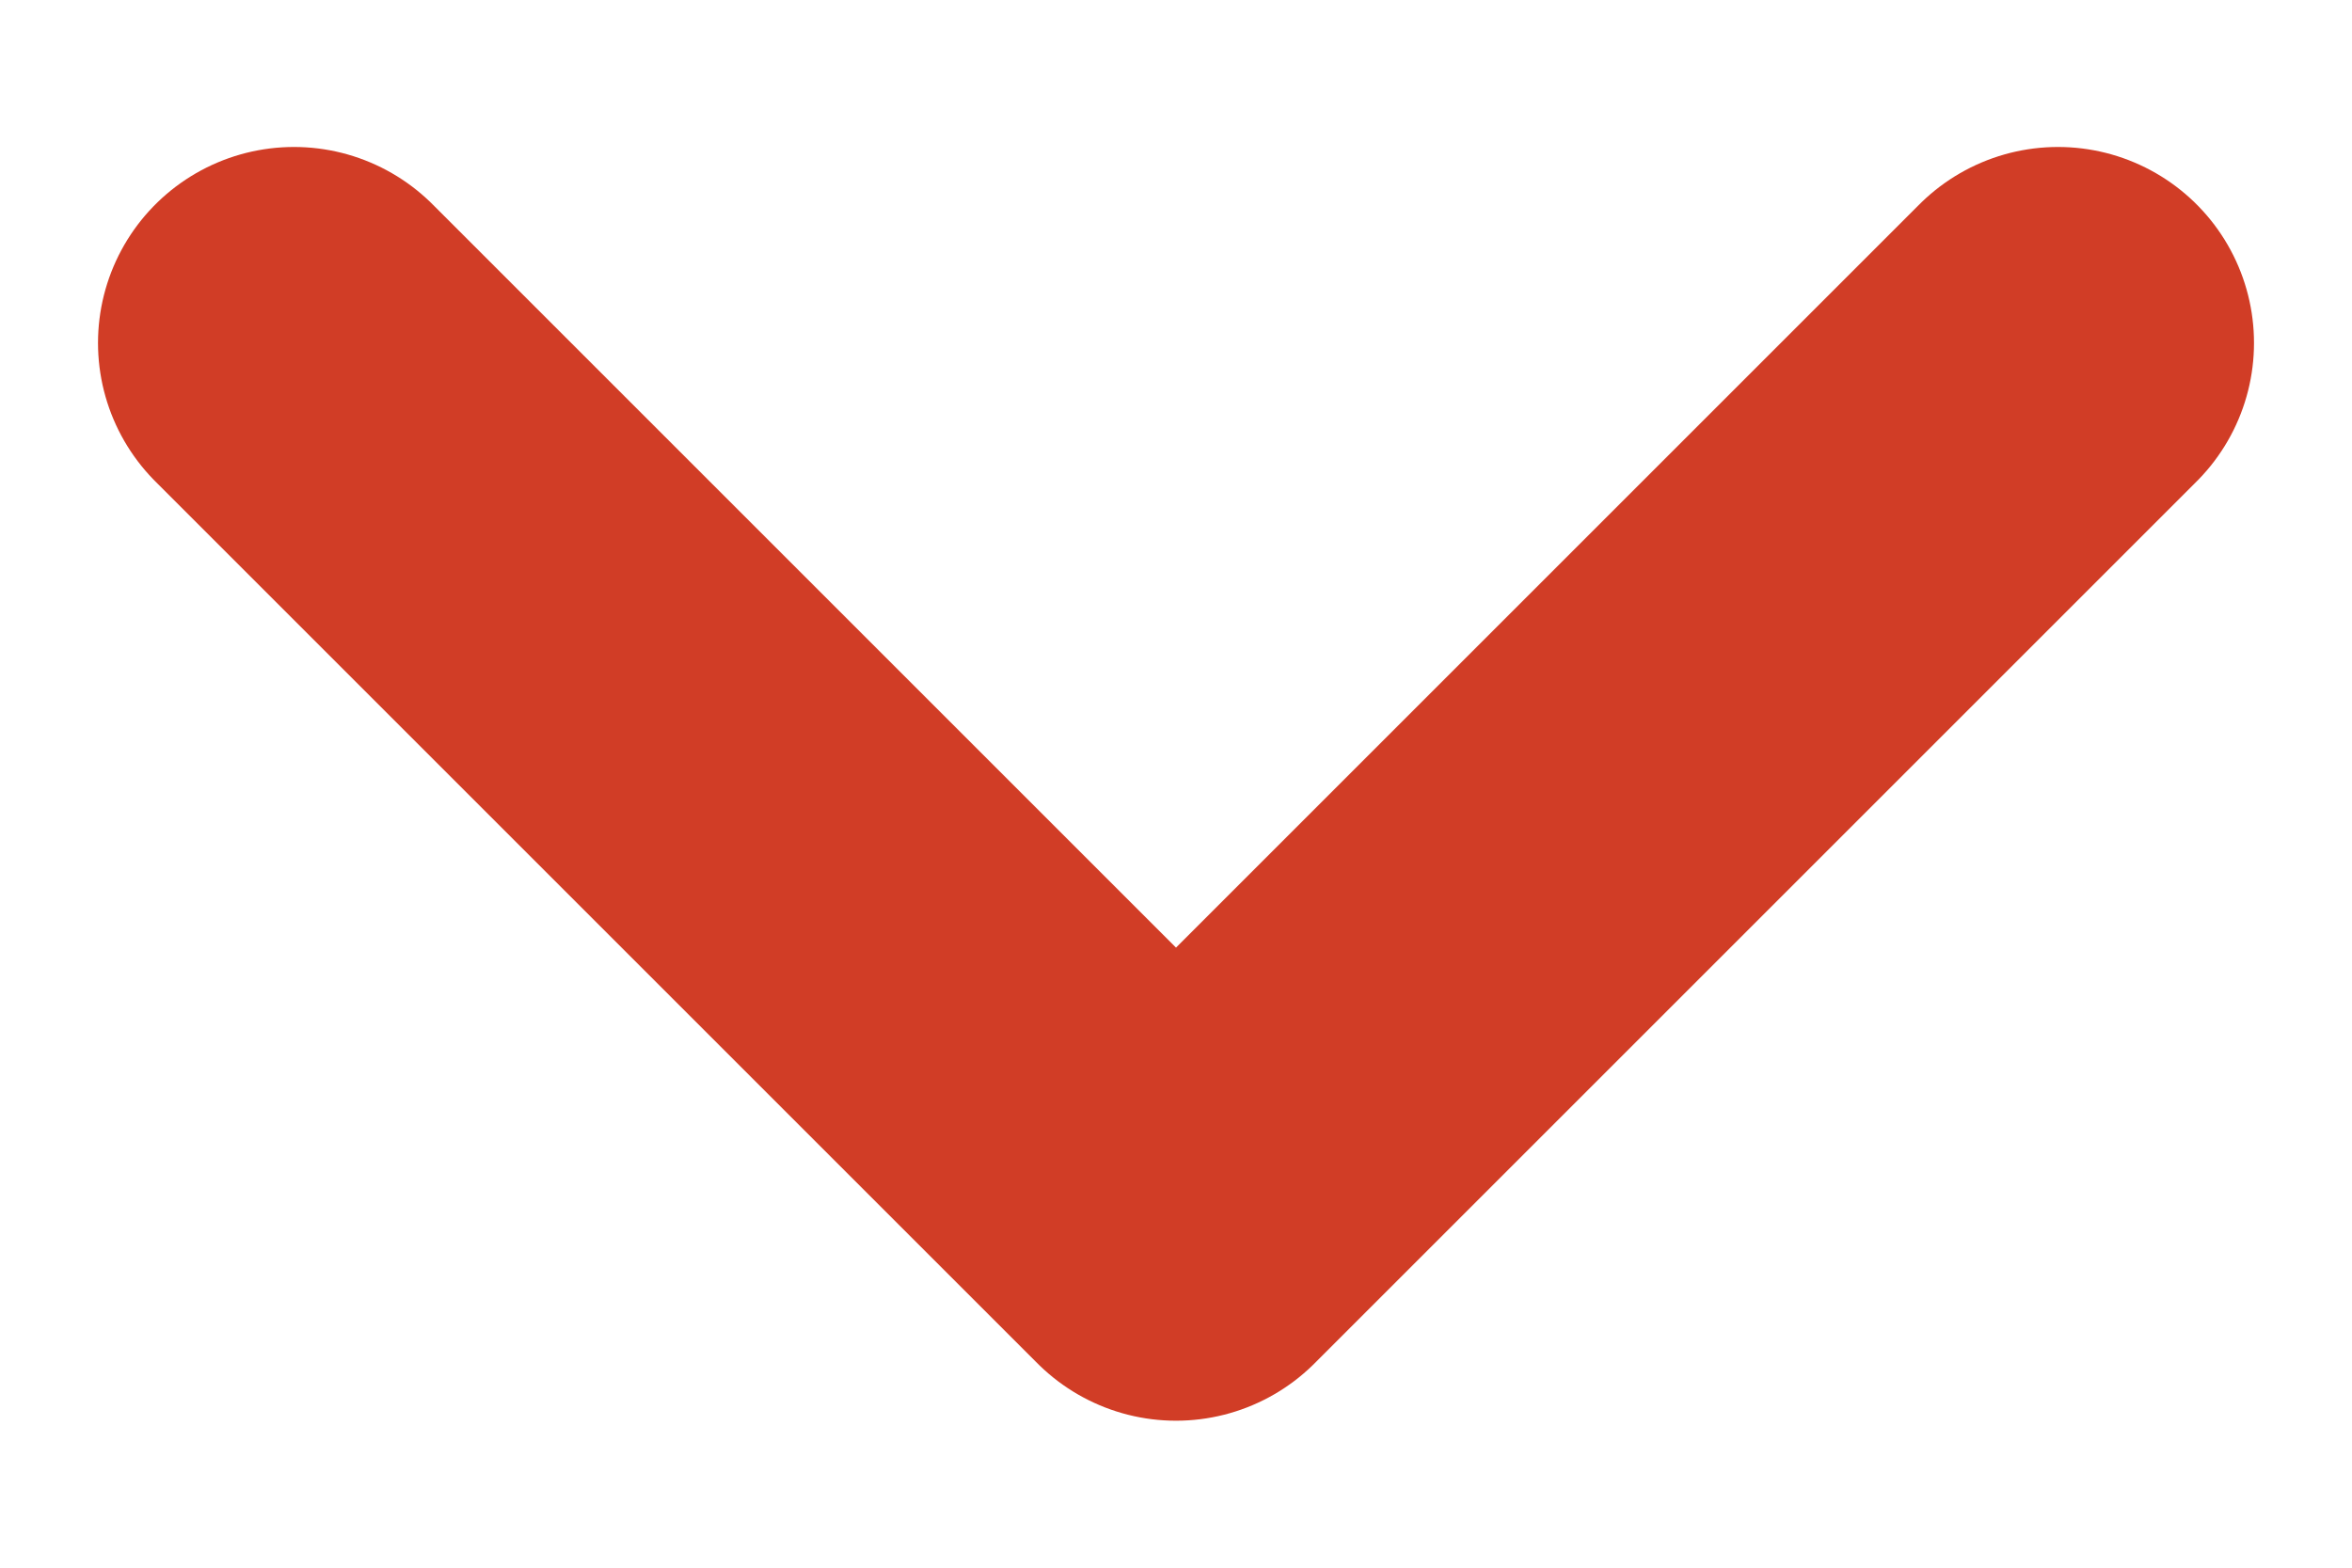 <svg width="12" height="8" viewBox="0 0 12 8" fill="none" xmlns="http://www.w3.org/2000/svg">
<path d="M1.5 1.75L6 6.25L10.5 1.75" stroke="#D13D26" stroke-width="2" stroke-linecap="round" stroke-linejoin="round"/>
</svg>
